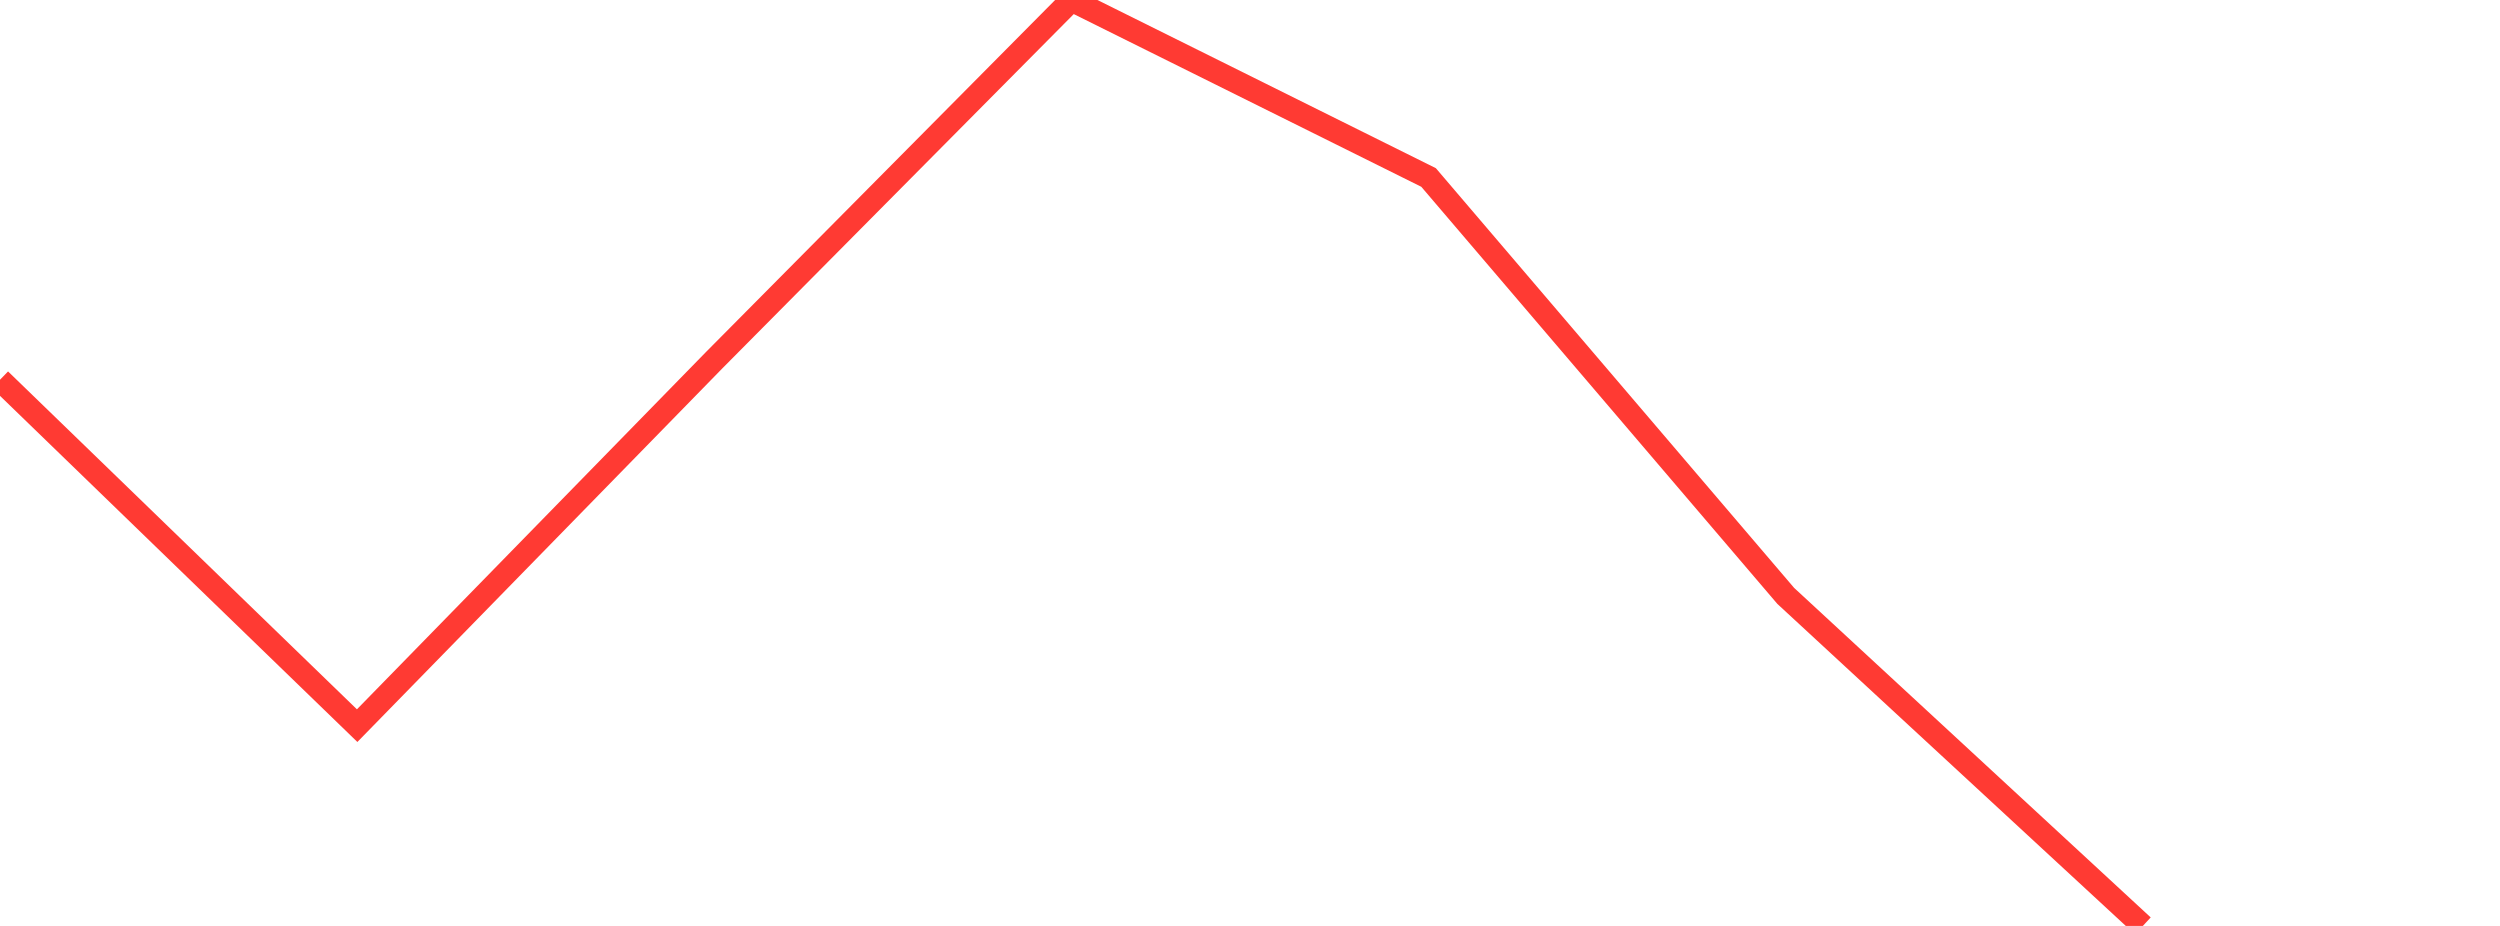 <?xml version="1.0" standalone="no"?>
<!DOCTYPE svg PUBLIC "-//W3C//DTD SVG 1.1//EN" "http://www.w3.org/Graphics/SVG/1.1/DTD/svg11.dtd">

<svg width="135" height="50" viewBox="0 0 135 50" preserveAspectRatio="none" 
  xmlns="http://www.w3.org/2000/svg"
  xmlns:xlink="http://www.w3.org/1999/xlink">


<polyline points="0.0, 20.506 19.286, 39.185 38.571, 19.444 57.857, 0.0 77.143, 9.584 96.429, 32.177 115.714, 50.0" fill="none" stroke="#ff3a33" stroke-width="1.25"/>

</svg>